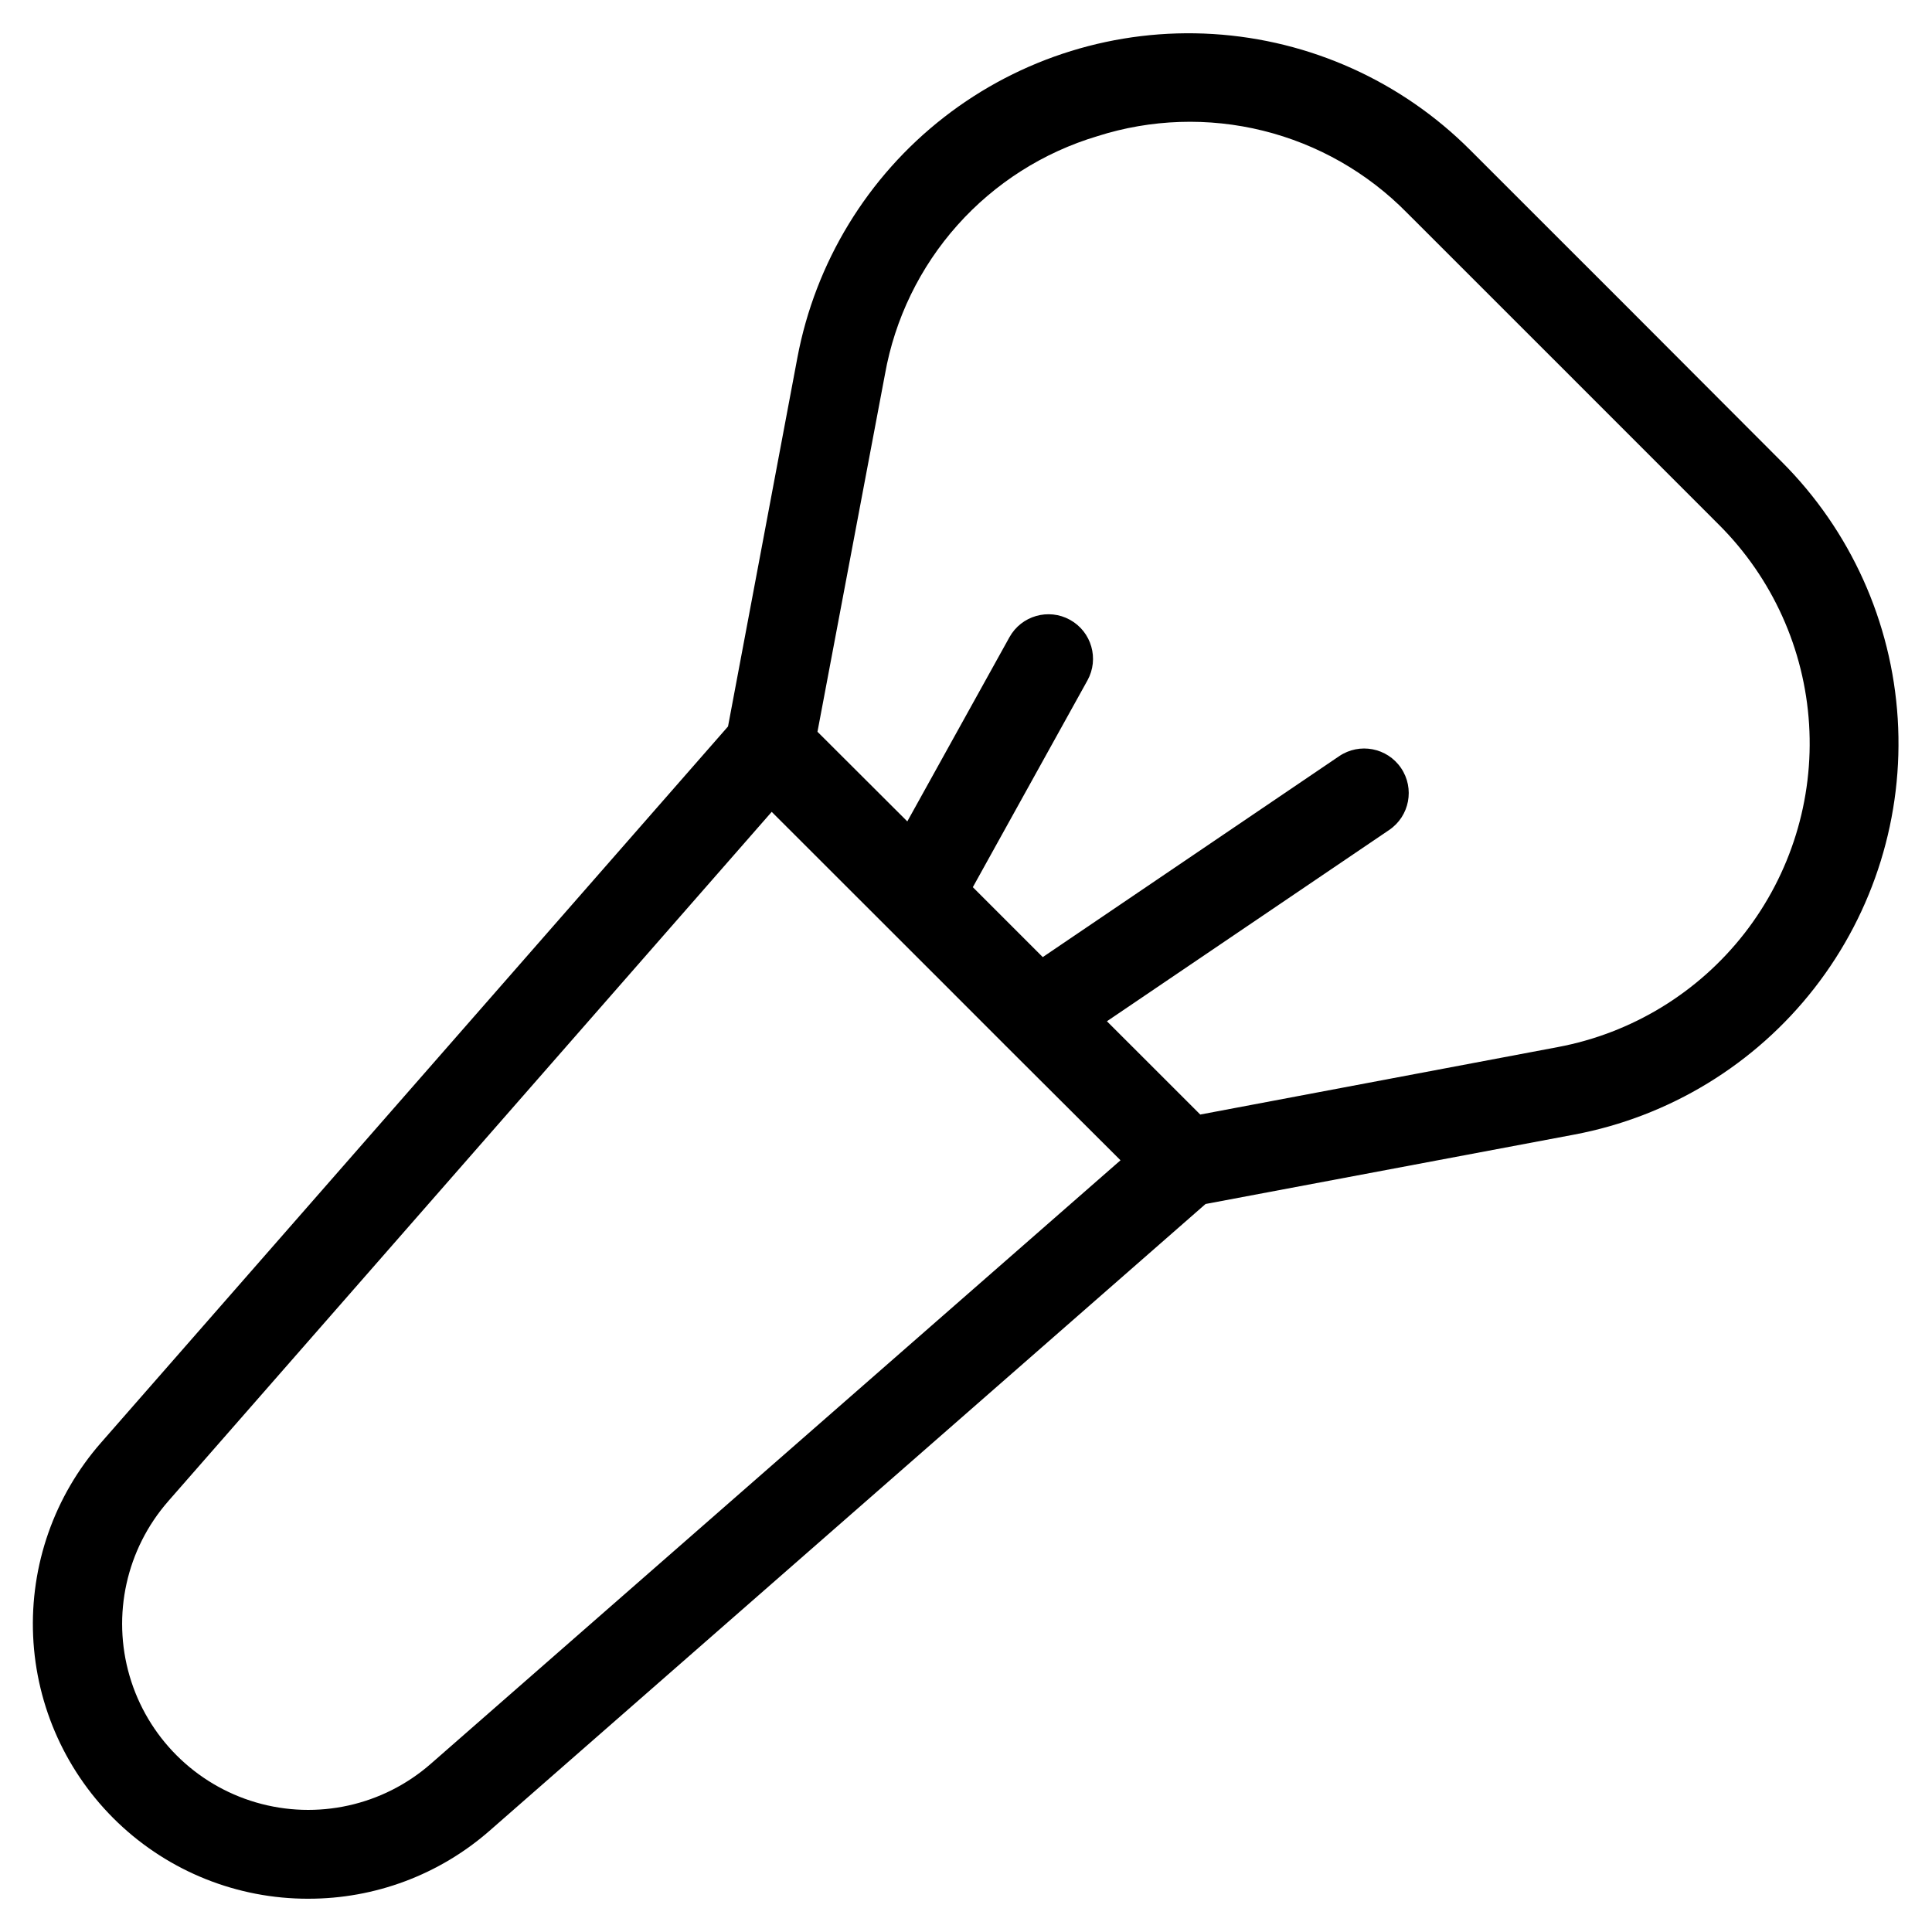 <?xml version="1.0" encoding="UTF-8"?>
<!-- Uploaded to: ICON Repo, www.iconrepo.com, Generator: ICON Repo Mixer Tools -->
<svg fill="#000000" width="800px" height="800px" version="1.1" viewBox="144 144 512 512" xmlns="http://www.w3.org/2000/svg">
 <path d="m225.7 647.18c17.652 0.031 34.715-6.359 48.004-17.98l189.78-166.13 97.613-18.375c25.285-4.746 47.965-18.57 63.77-38.867s23.648-45.672 22.051-71.348c-1.594-25.676-12.52-49.887-30.715-68.07l-41.266-41.344-41.359-41.344c-18.184-18.191-42.391-29.109-68.062-30.703-25.676-1.594-51.043 6.25-71.34 22.051-20.297 15.805-34.117 38.477-38.867 63.758l-18.375 97.691-166.14 189.78c-12.391 14.125-18.84 32.488-18.012 51.258 0.832 18.77 8.883 36.492 22.473 49.469 13.59 12.973 31.668 20.195 50.453 20.156zm209.11-467.09c14.223-4.539 29.422-5.039 43.914-1.453 14.488 3.59 27.699 11.129 38.16 21.777l41.359 41.344 41.344 41.359c14.125 14.117 22.602 32.906 23.84 52.836 1.238 19.93-4.852 39.625-17.117 55.379-12.27 15.754-29.875 26.48-49.5 30.16l-94.73 17.871-24.734-24.719 74.801-50.695c5.398-3.66 6.809-11.008 3.148-16.406-3.66-5.398-11.008-6.809-16.406-3.148l-78.547 53.246-18.531-18.531 30.371-54.789c3.16-5.707 1.094-12.898-4.613-16.059-5.707-3.16-12.898-1.094-16.059 4.613l-27.062 48.805-23.809-23.758 17.887-94.73c2.617-14.699 9.266-28.383 19.203-39.523 9.941-11.141 22.777-19.305 37.082-23.578zm-246.25 361.77 159.95-182.71 46.191 46.16 15.855 15.871 30.387 30.305-182.8 159.96c-12.672 11.086-30.125 14.938-46.289 10.219-16.16-4.719-28.797-17.359-33.516-33.523-4.715-16.16-0.855-33.613 10.23-46.285z"/>
</svg>